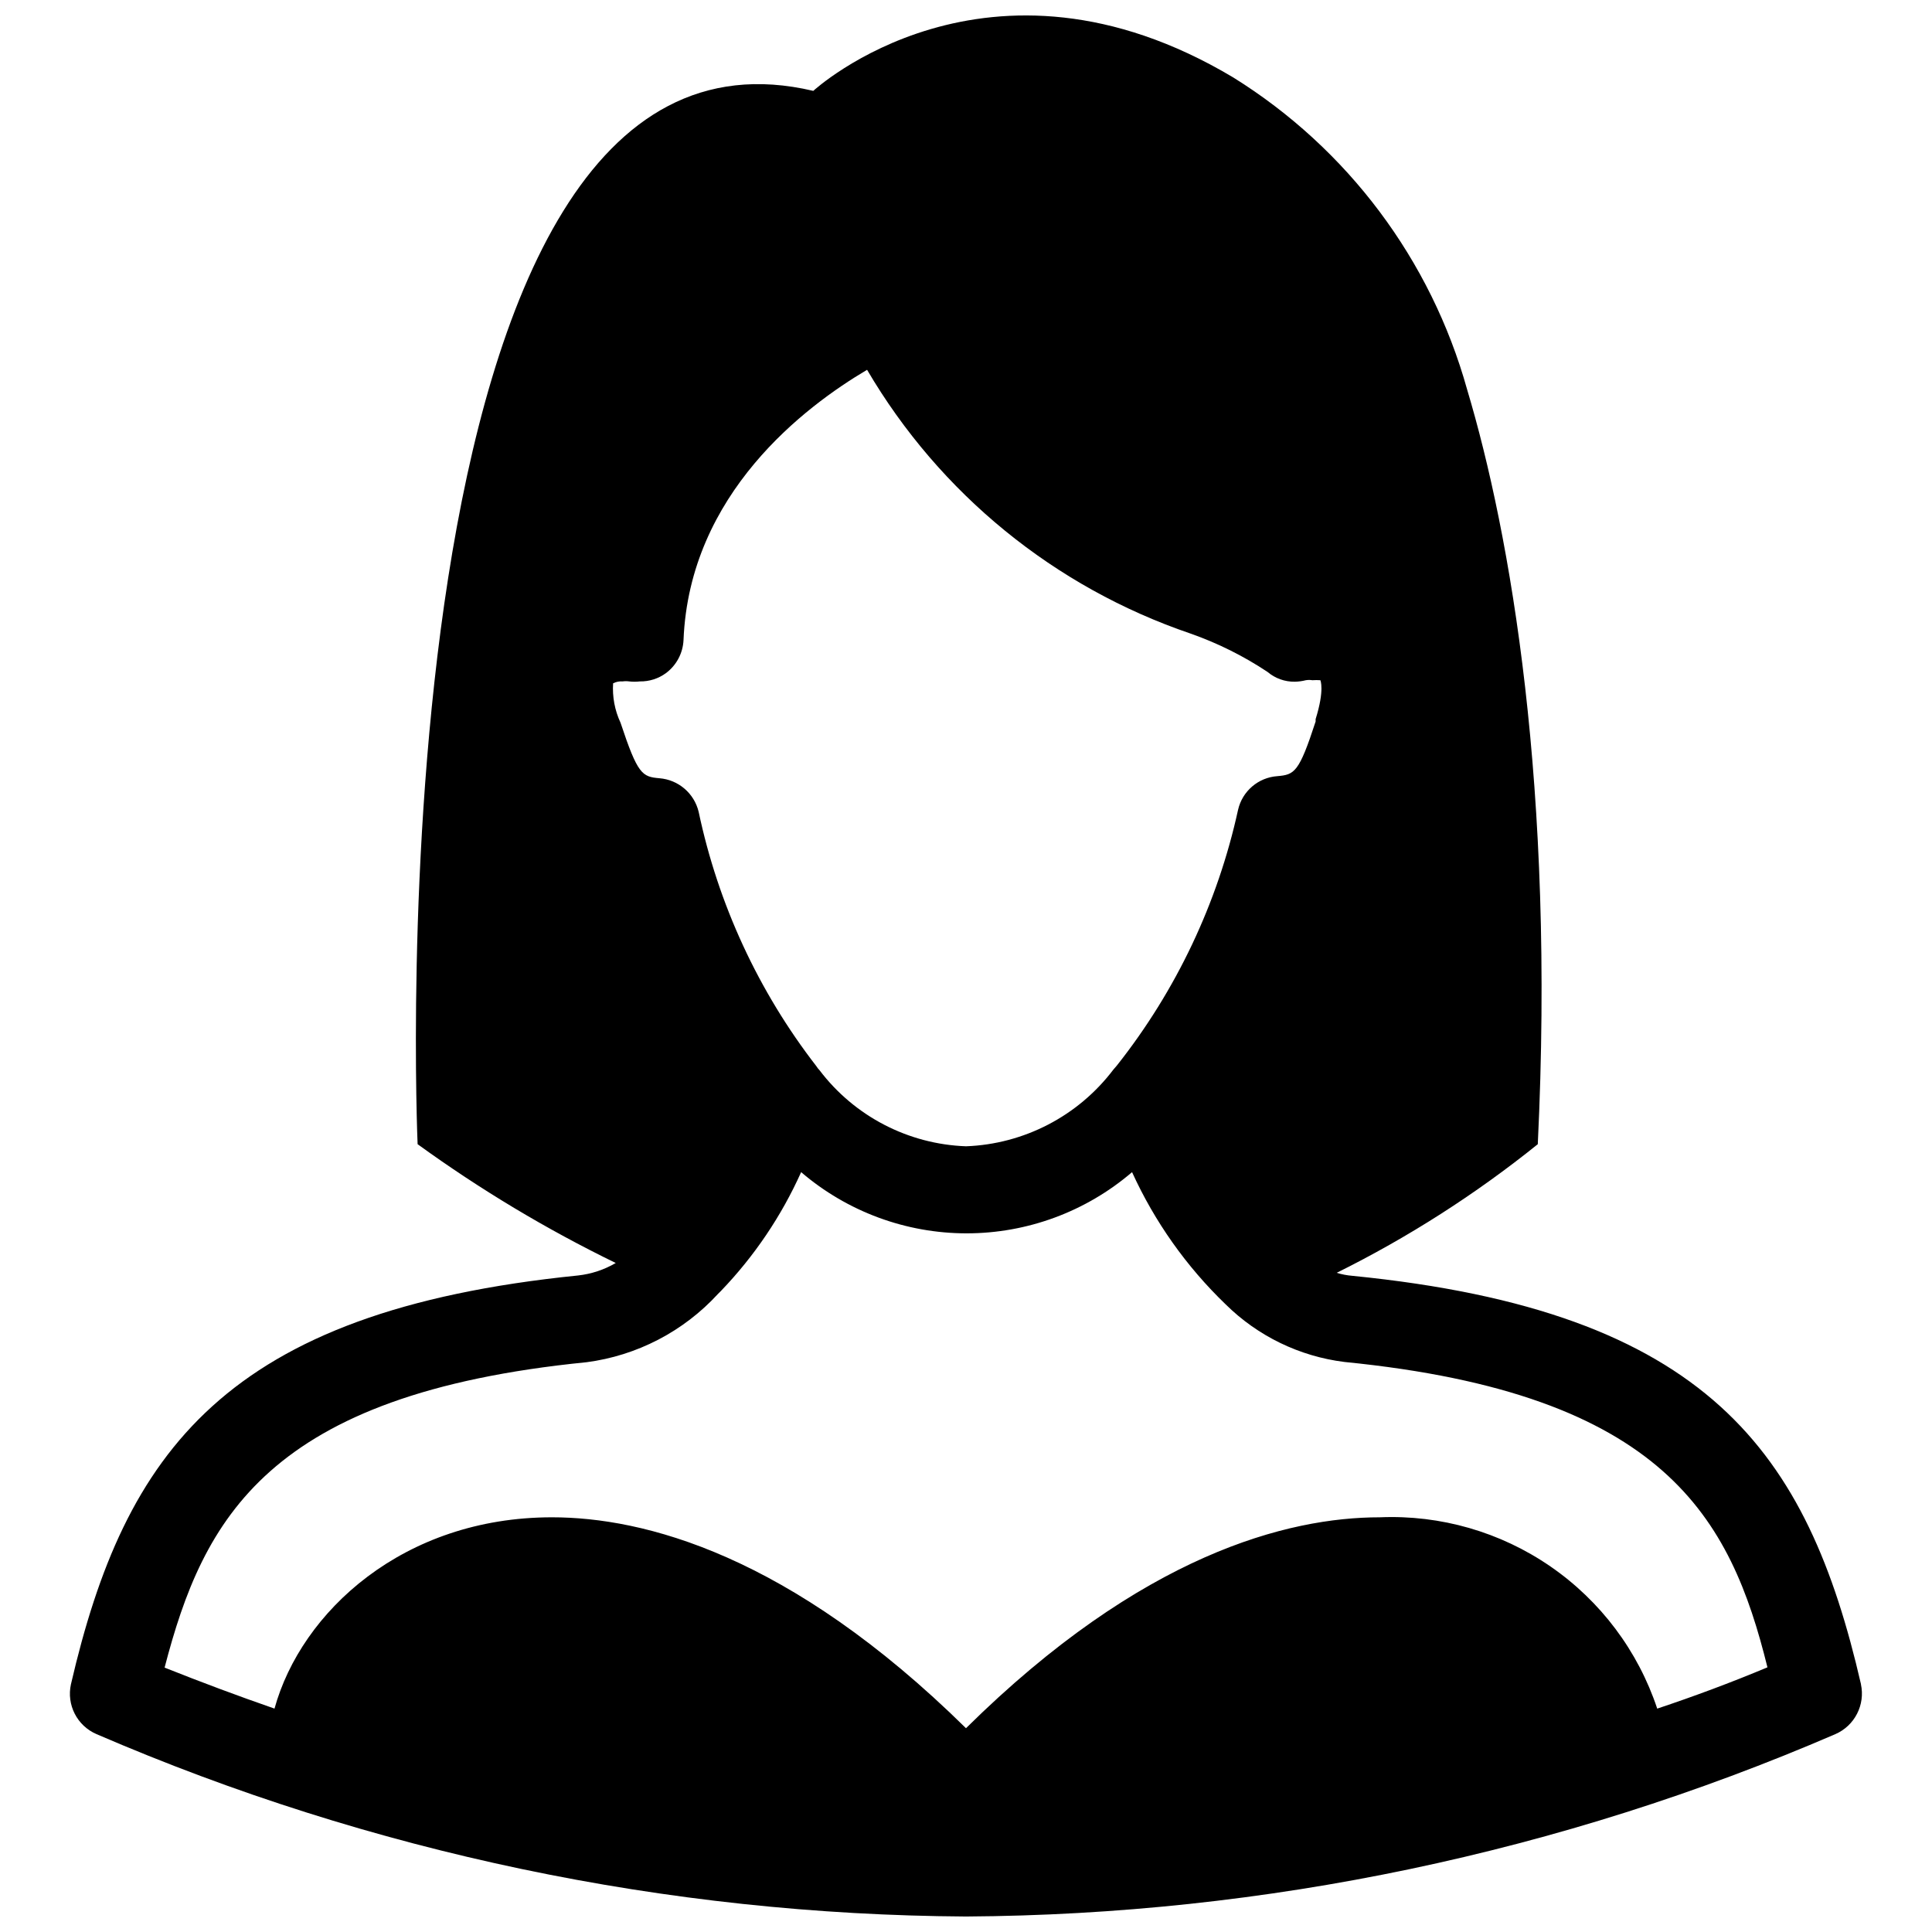 <?xml version="1.0" encoding="UTF-8"?>
<!-- Uploaded to: SVG Repo, www.svgrepo.com, Generator: SVG Repo Mixer Tools -->
<svg width="800px" height="800px" version="1.1" viewBox="144 144 512 512" xmlns="http://www.w3.org/2000/svg">
 <defs>
  <clipPath id="a">
   <path d="m162 148.09h476v503.81h-476z"/>
  </clipPath>
 </defs>
 <g clip-path="url(#a)">
  <path d="m637.18 590.34c-14.172-61.48-40.383-98.871-134.85-108.24-1.391-0.117-2.762-0.383-4.094-0.789 18.945-9.398 36.816-20.828 53.293-34.086 4.566-94.465-7.242-161.61-18.734-200.03-9.578-34.336-31.688-63.828-61.953-82.656-65.258-38.965-111.31 3.543-111.31 3.543-118.24-27.867-104.86 279.14-104.86 279.14 16.555 12 34.125 22.539 52.508 31.488-3.066 1.789-6.469 2.918-9.996 3.305-93.52 9.449-120.13 46.84-134.38 108.32-1.211 5.461 1.633 11.016 6.773 13.227 72.781 31.414 151.14 47.855 230.41 48.332 79.27-0.477 157.63-16.918 230.41-48.332 5.117-2.234 7.949-7.769 6.769-13.227zm-330.62-265.29v0.004c0.754-0.379 1.598-0.543 2.438-0.473 0.578-0.082 1.16-0.082 1.734 0 0.941 0.109 1.891 0.109 2.832 0 2.488 0.043 4.926-0.73 6.93-2.207 2.777-2.07 4.481-5.277 4.644-8.738 1.574-38.887 32.273-61.953 48.648-71.637v0.004c19.266 32.828 49.691 57.637 85.727 69.902 7.191 2.527 14.039 5.938 20.387 10.156 2.019 1.715 4.594 2.637 7.242 2.598 0.984-0.02 1.961-0.152 2.914-0.395 0.574-0.094 1.156-0.094 1.73 0 0.707-0.051 1.418-0.051 2.125 0 0 0 1.18 2.519-1.258 10.312v0.629c-4.41 13.539-5.59 14.09-10.156 14.484-5.043 0.359-9.258 3.969-10.391 8.895-5.418 24.742-16.402 47.918-32.117 67.781l-0.945 1.102c-9.312 12.281-23.645 19.734-39.043 20.309-15.309-0.551-29.555-7.949-38.812-20.152-0.328-0.332-0.621-0.703-0.863-1.102-15.34-19.824-25.996-42.859-31.176-67.383-1.172-4.902-5.367-8.492-10.391-8.898-4.566-0.395-5.746-0.945-10.312-14.719-1.527-3.269-2.203-6.871-1.965-10.469zm276.62 271.75c-5.082-15.293-15.008-28.512-28.273-37.66-13.266-9.145-29.152-13.723-45.25-13.039-24.324 0-62.977 9.762-109.66 55.891-46.84-46.129-85.488-55.891-109.73-55.891-39.359 0-66.441 25.031-73.523 50.695-9.762-3.387-19.445-7.008-29.125-10.863 10.234-39.359 27.238-72.5 111.78-80.926l-0.004 0.004c13.391-1.742 25.742-8.156 34.871-18.105l0.789-0.789c8.84-9.195 16.031-19.848 21.254-31.488 12.211 10.465 27.766 16.219 43.848 16.219s31.633-5.754 43.848-16.219c5.984 13.137 14.398 25.023 24.797 35.031 8.523 8.426 19.594 13.797 31.488 15.273 85.02 8.422 102.34 41.484 112.1 80.926-9.762 4.09-19.523 7.711-29.207 10.941z"/>
 </g>
</svg>